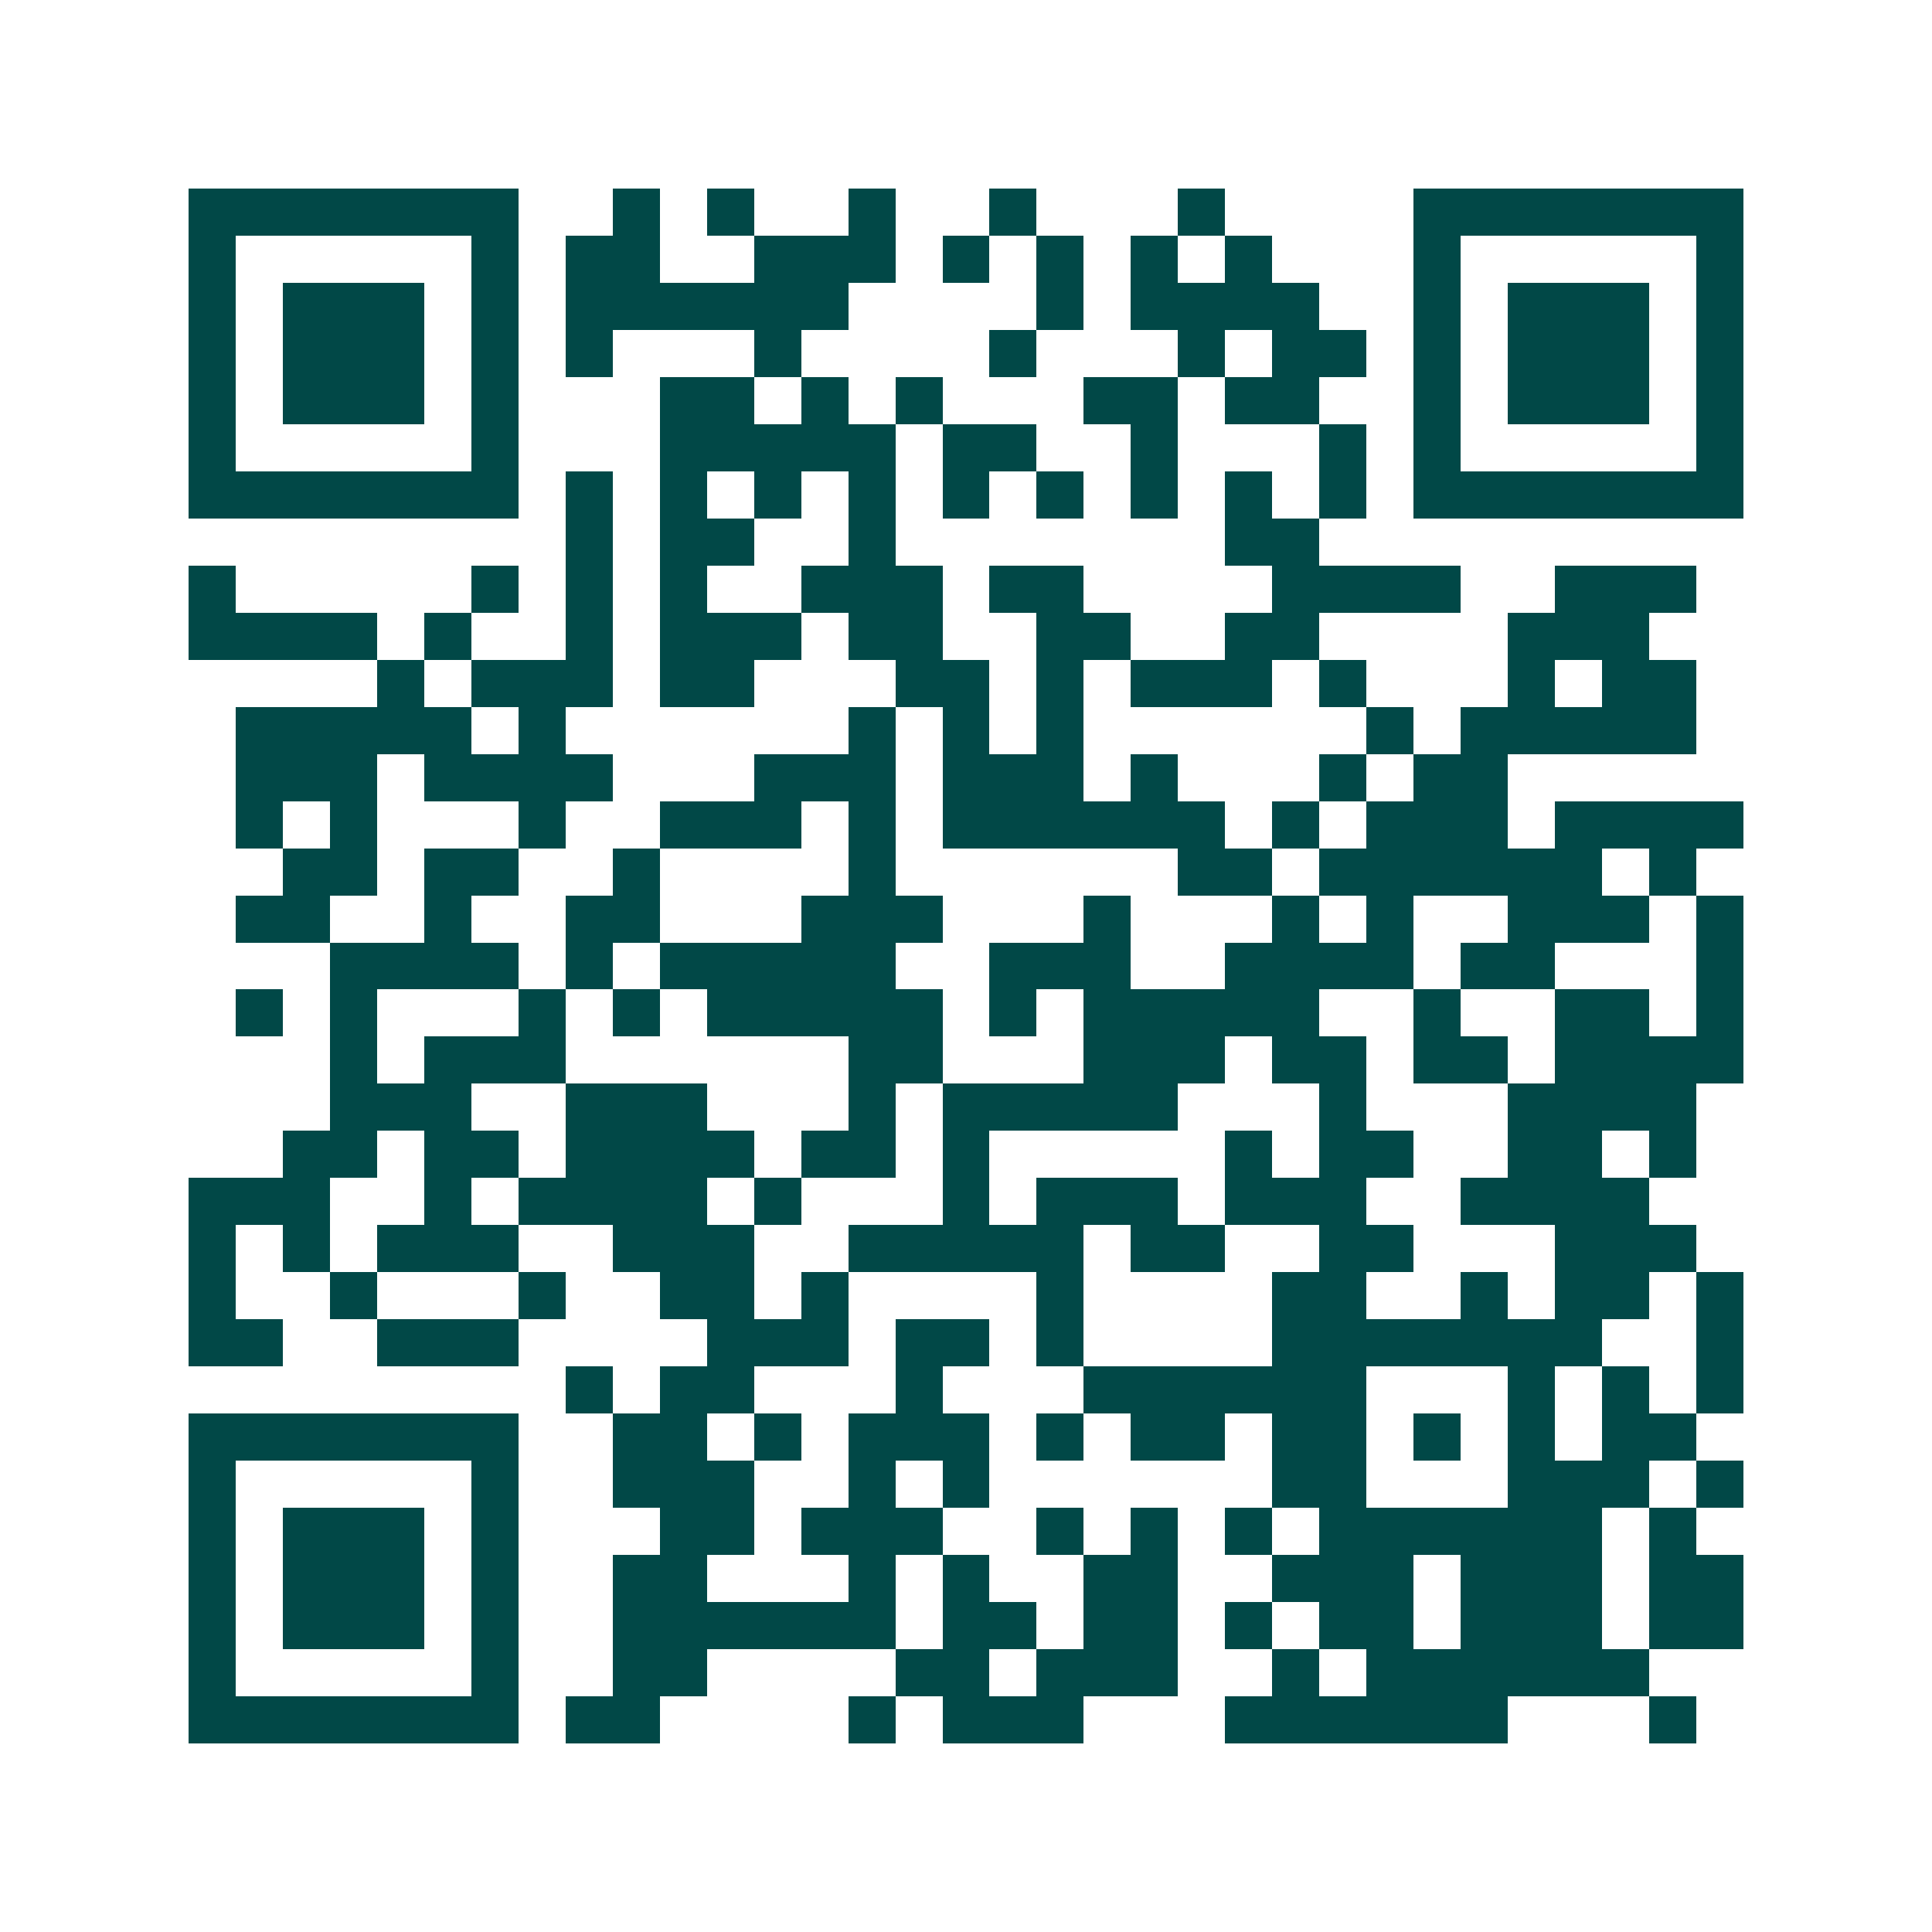 <svg xmlns="http://www.w3.org/2000/svg" width="200" height="200" viewBox="0 0 41 41" shape-rendering="crispEdges"><path fill="#ffffff" d="M0 0h41v41H0z"/><path stroke="#014847" d="M4 4.5h7m2 0h1m1 0h1m2 0h1m2 0h1m3 0h1m4 0h7M4 5.5h1m5 0h1m1 0h2m2 0h3m1 0h1m1 0h1m1 0h1m1 0h1m3 0h1m5 0h1M4 6.5h1m1 0h3m1 0h1m1 0h6m4 0h1m1 0h4m2 0h1m1 0h3m1 0h1M4 7.5h1m1 0h3m1 0h1m1 0h1m3 0h1m4 0h1m3 0h1m1 0h2m1 0h1m1 0h3m1 0h1M4 8.5h1m1 0h3m1 0h1m3 0h2m1 0h1m1 0h1m3 0h2m1 0h2m2 0h1m1 0h3m1 0h1M4 9.5h1m5 0h1m3 0h5m1 0h2m2 0h1m3 0h1m1 0h1m5 0h1M4 10.5h7m1 0h1m1 0h1m1 0h1m1 0h1m1 0h1m1 0h1m1 0h1m1 0h1m1 0h1m1 0h7M12 11.5h1m1 0h2m2 0h1m7 0h2M4 12.5h1m5 0h1m1 0h1m1 0h1m2 0h3m1 0h2m4 0h4m2 0h3M4 13.5h4m1 0h1m2 0h1m1 0h3m1 0h2m2 0h2m2 0h2m4 0h3M8 14.5h1m1 0h3m1 0h2m3 0h2m1 0h1m1 0h3m1 0h1m3 0h1m1 0h2M5 15.5h5m1 0h1m6 0h1m1 0h1m1 0h1m6 0h1m1 0h5M5 16.5h3m1 0h4m3 0h3m1 0h3m1 0h1m3 0h1m1 0h2M5 17.5h1m1 0h1m3 0h1m2 0h3m1 0h1m1 0h6m1 0h1m1 0h3m1 0h4M6 18.5h2m1 0h2m2 0h1m4 0h1m6 0h2m1 0h6m1 0h1M5 19.5h2m2 0h1m2 0h2m3 0h3m3 0h1m3 0h1m1 0h1m2 0h3m1 0h1M7 20.5h4m1 0h1m1 0h5m2 0h3m2 0h4m1 0h2m3 0h1M5 21.5h1m1 0h1m3 0h1m1 0h1m1 0h5m1 0h1m1 0h5m2 0h1m2 0h2m1 0h1M7 22.5h1m1 0h3m6 0h2m3 0h3m1 0h2m1 0h2m1 0h4M7 23.5h3m2 0h3m3 0h1m1 0h5m3 0h1m3 0h4M6 24.5h2m1 0h2m1 0h4m1 0h2m1 0h1m5 0h1m1 0h2m2 0h2m1 0h1M4 25.5h3m2 0h1m1 0h4m1 0h1m3 0h1m1 0h3m1 0h3m2 0h4M4 26.5h1m1 0h1m1 0h3m2 0h3m2 0h5m1 0h2m2 0h2m3 0h3M4 27.5h1m2 0h1m3 0h1m2 0h2m1 0h1m4 0h1m4 0h2m2 0h1m1 0h2m1 0h1M4 28.5h2m2 0h3m4 0h3m1 0h2m1 0h1m4 0h7m2 0h1M12 29.5h1m1 0h2m3 0h1m3 0h6m3 0h1m1 0h1m1 0h1M4 30.5h7m2 0h2m1 0h1m1 0h3m1 0h1m1 0h2m1 0h2m1 0h1m1 0h1m1 0h2M4 31.5h1m5 0h1m2 0h3m2 0h1m1 0h1m6 0h2m3 0h3m1 0h1M4 32.5h1m1 0h3m1 0h1m3 0h2m1 0h3m2 0h1m1 0h1m1 0h1m1 0h6m1 0h1M4 33.5h1m1 0h3m1 0h1m2 0h2m3 0h1m1 0h1m2 0h2m2 0h3m1 0h3m1 0h2M4 34.5h1m1 0h3m1 0h1m2 0h6m1 0h2m1 0h2m1 0h1m1 0h2m1 0h3m1 0h2M4 35.5h1m5 0h1m2 0h2m4 0h2m1 0h3m2 0h1m1 0h6M4 36.5h7m1 0h2m4 0h1m1 0h3m3 0h6m3 0h1"/></svg>
